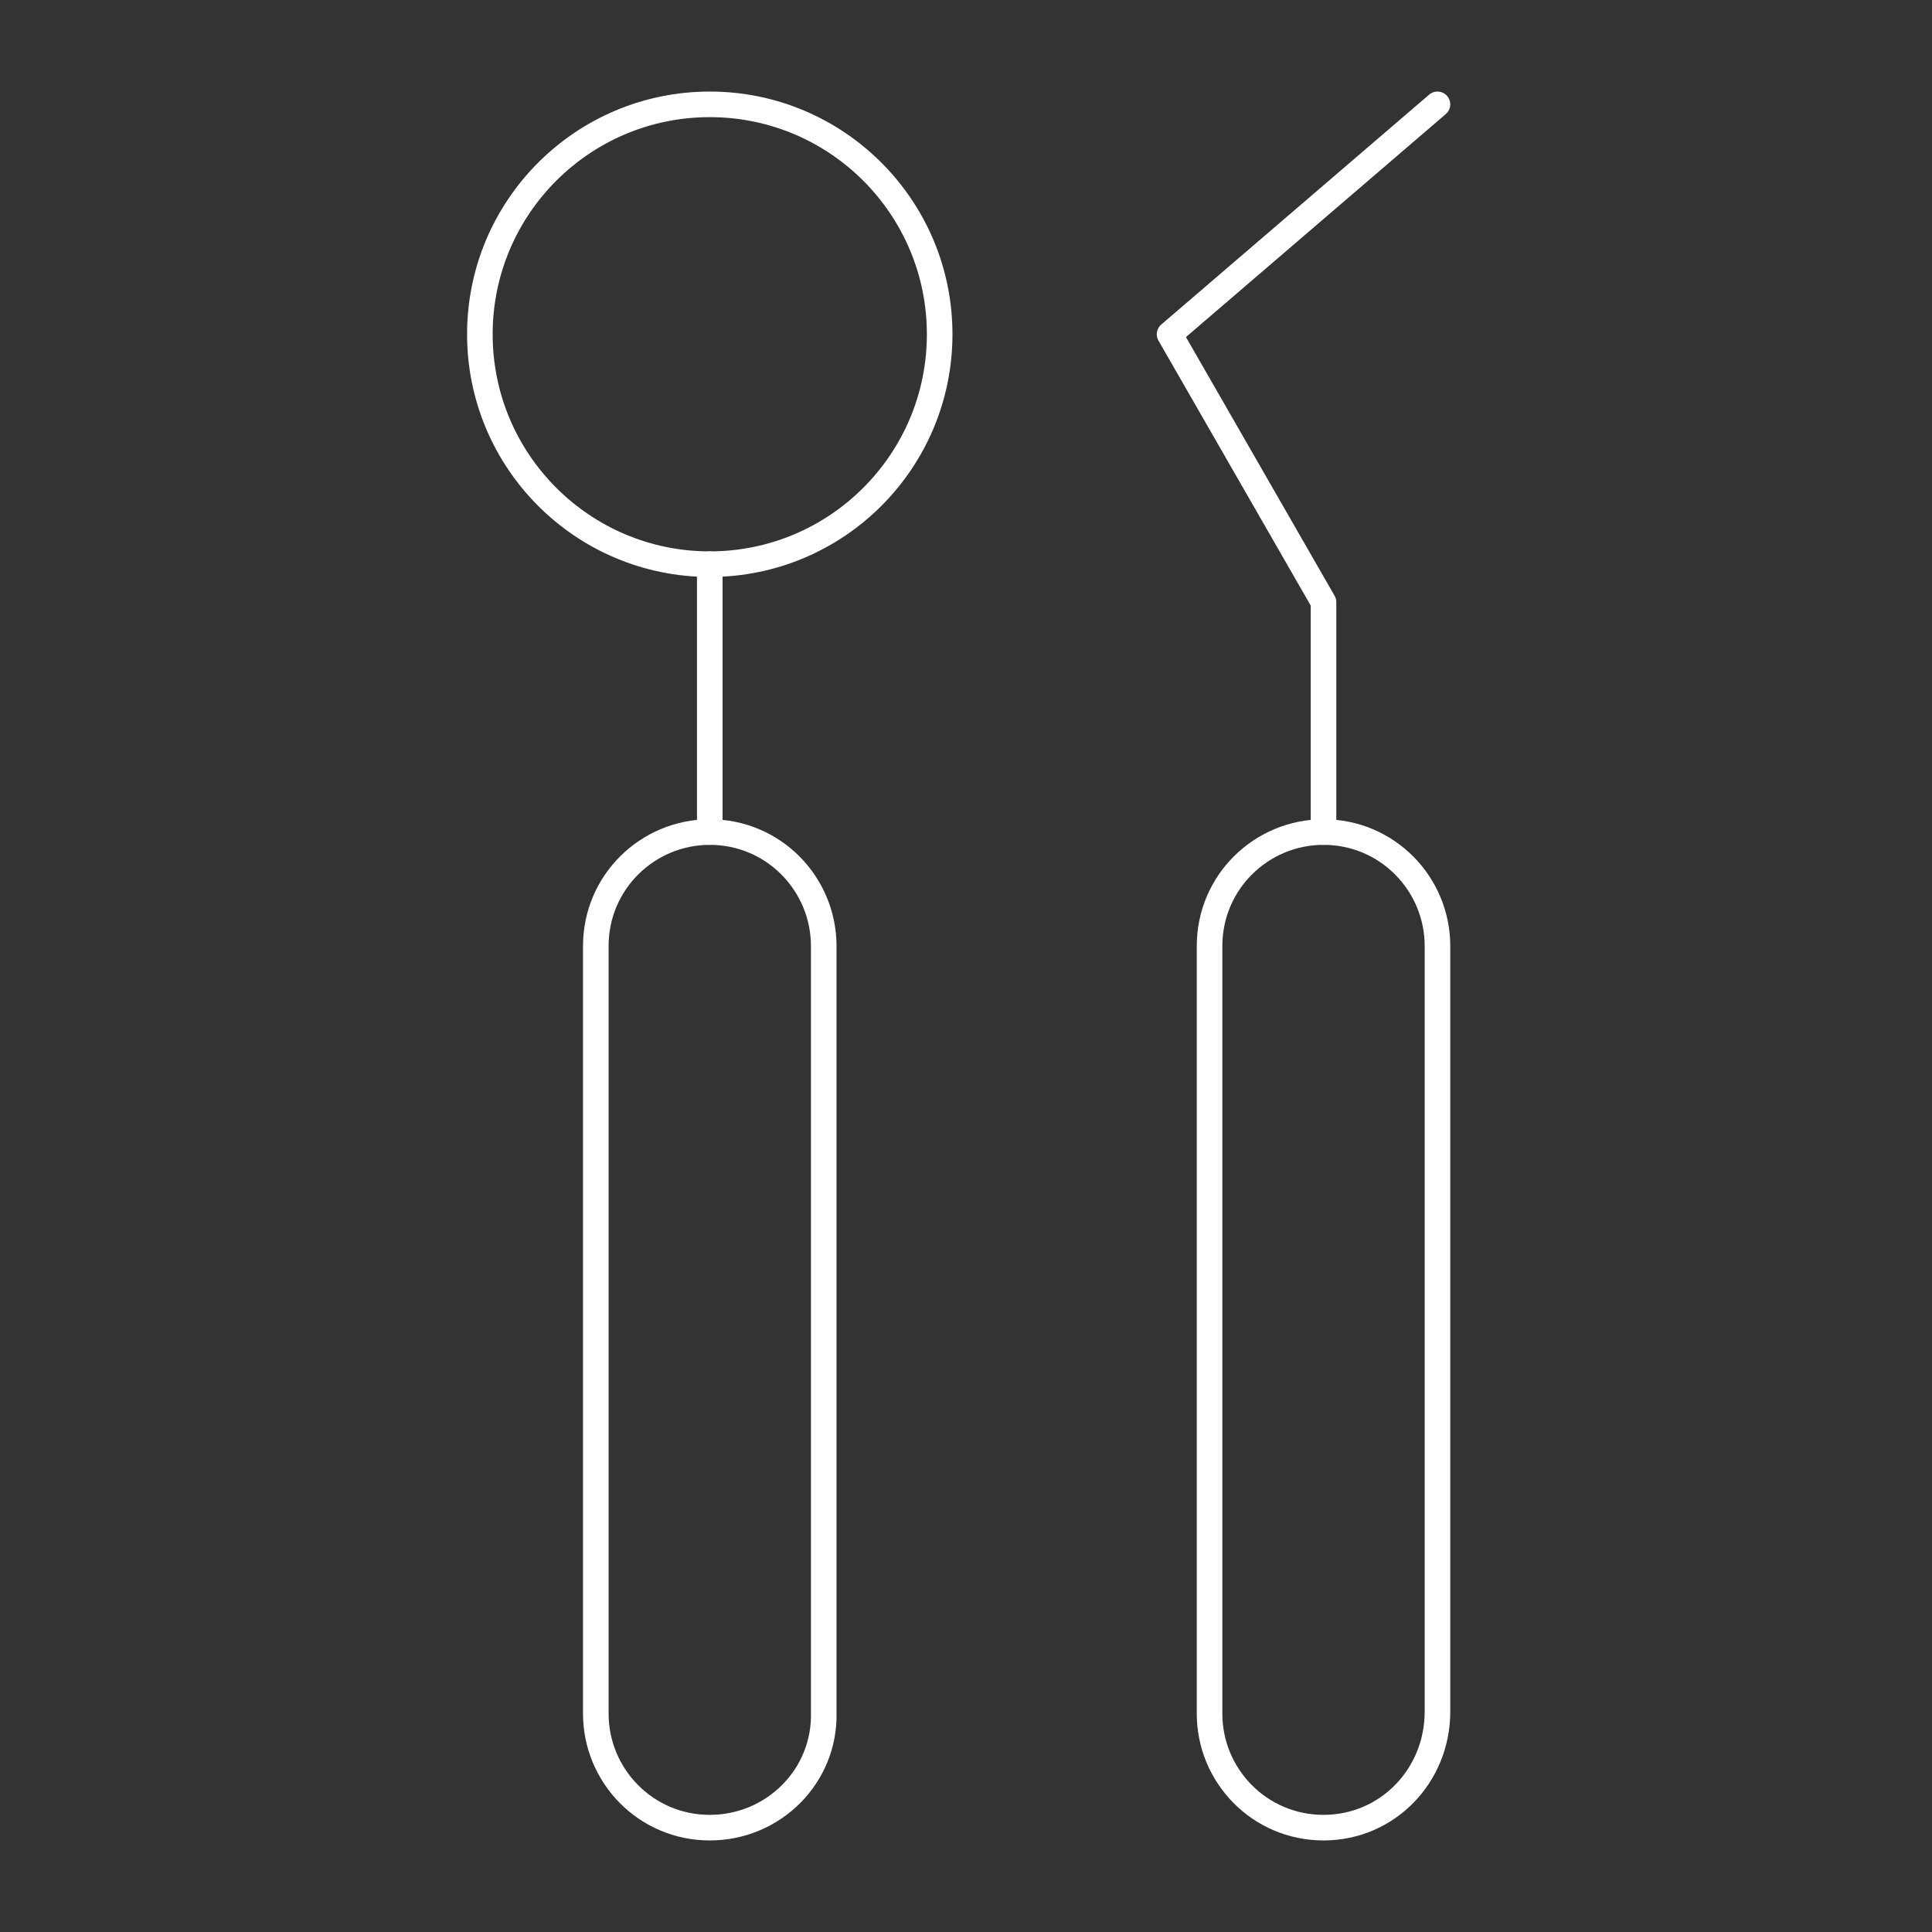 <svg width="151" height="151" viewBox="0 0 151 151" fill="none" xmlns="http://www.w3.org/2000/svg">
<rect x="0" y="0" width="151" height="151" fill="#333333" stroke="none"/>
<path d="M55.474 44.094C65.397 44.094 73.442 36.049 73.442 26.125C73.442 16.201 65.397 8.156 55.474 8.156C45.55 8.156 37.505 16.201 37.505 26.125C37.505 36.049 45.55 44.094 55.474 44.094Z" stroke="white" stroke-width="2" stroke-linecap="round" stroke-linejoin="round"/>
<path d="M55.474 44.094V65.031" stroke="white" stroke-width="2" stroke-linecap="round" stroke-linejoin="round"/>
<path d="M112.349 8.156L91.411 26.125L103.442 47.062V65.031" stroke="white" stroke-width="2" stroke-linecap="round" stroke-linejoin="round"/>
<path d="M55.474 142.844C50.474 142.844 46.567 138.781 46.567 133.937V73.938C46.567 68.938 50.63 65.031 55.474 65.031C60.474 65.031 64.38 69.094 64.38 73.938V133.781C64.536 138.781 60.474 142.844 55.474 142.844Z" stroke="white" stroke-width="2" stroke-linecap="round" stroke-linejoin="round"/>
<path d="M103.442 142.844C98.442 142.844 94.536 138.781 94.536 133.937V73.938C94.536 68.938 98.599 65.031 103.442 65.031C108.442 65.031 112.349 69.094 112.349 73.938V133.781C112.349 138.781 108.442 142.844 103.442 142.844Z" stroke="white" stroke-width="2" stroke-linecap="round" stroke-linejoin="round"/>
</svg>

